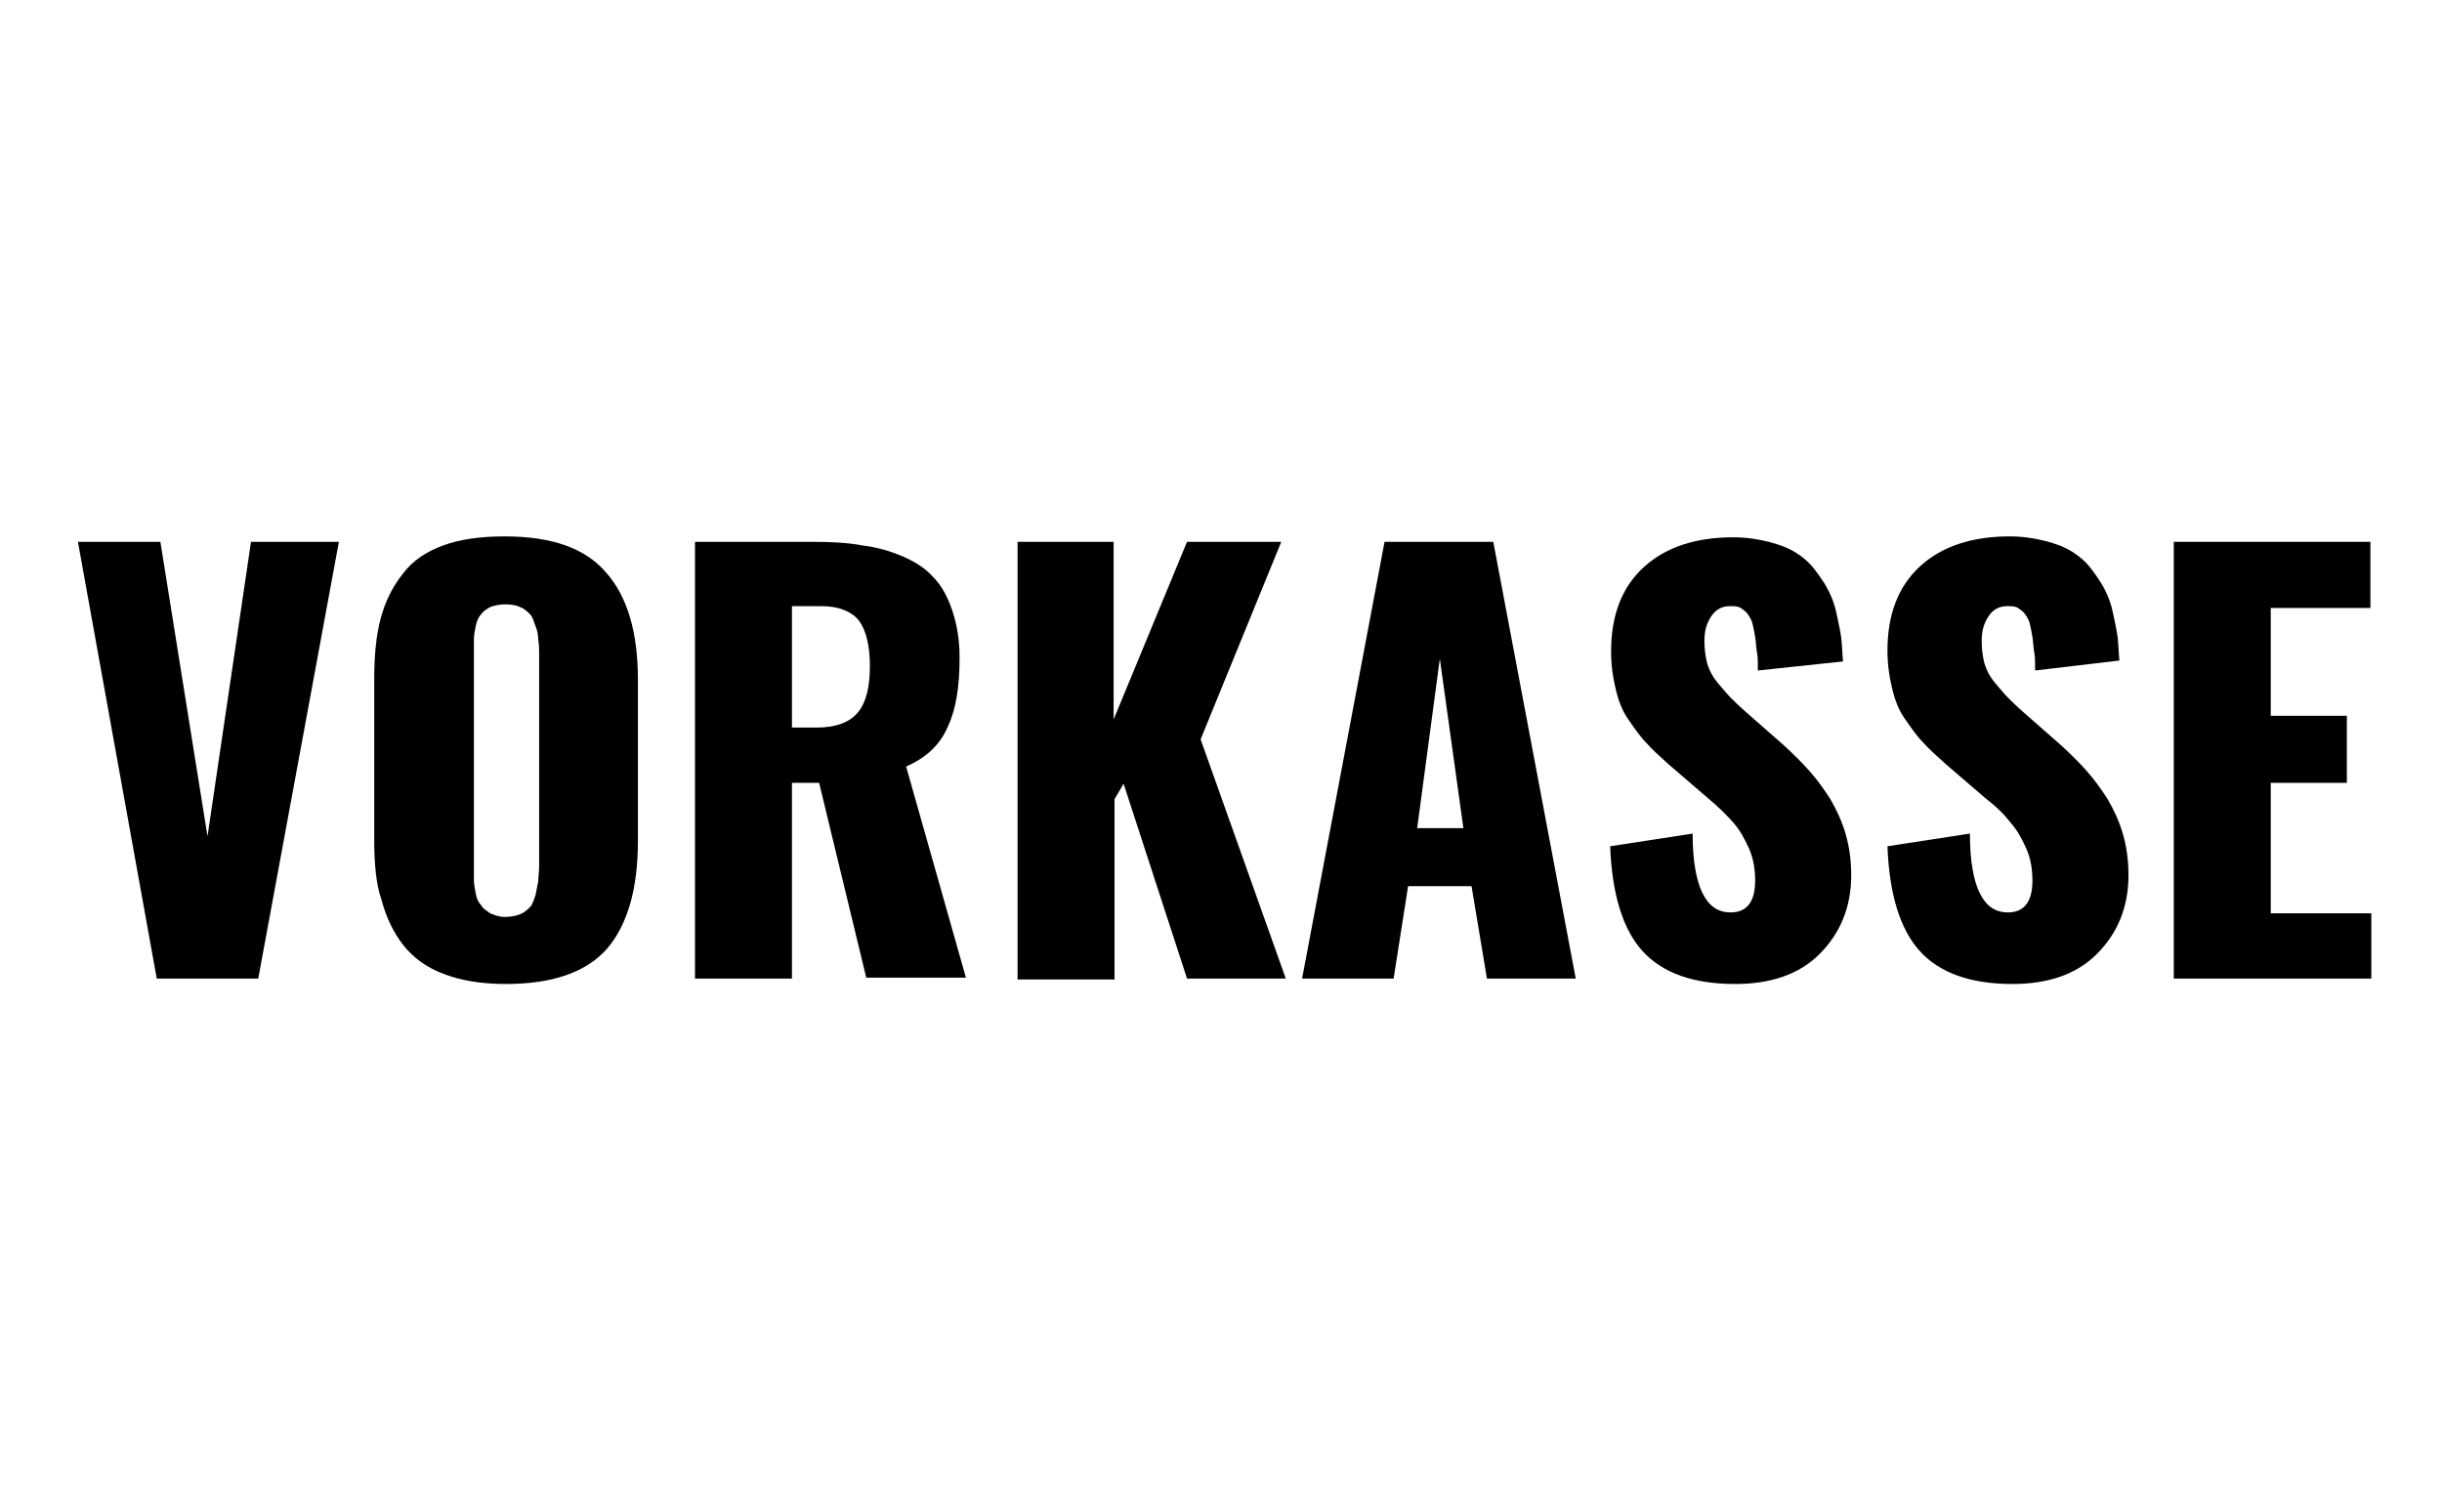 <?xml version="1.0" encoding="utf-8"?>
<!-- Generator: Adobe Illustrator 16.0.0, SVG Export Plug-In . SVG Version: 6.00 Build 0)  -->
<!DOCTYPE svg PUBLIC "-//W3C//DTD SVG 1.1//EN" "http://www.w3.org/Graphics/SVG/1.1/DTD/svg11.dtd">
<svg version="1.1" id="Ebene_7" xmlns="http://www.w3.org/2000/svg" xmlns:xlink="http://www.w3.org/1999/xlink" x="0px" y="0px"
	 width="26.95px" height="16.69px" viewBox="0 0 26.95 16.69" style="enable-background:new 0 0 26.95 16.69;" xml:space="preserve"
	>
<g>
	<path d="M1.73,10.8L0.86,5.98h0.91l0.52,3.25l0.48-3.25h0.97L2.85,10.8H1.73z"/>
	<path d="M5.58,10.86c-0.27,0-0.5-0.04-0.68-0.11c-0.19-0.07-0.34-0.18-0.45-0.32c-0.11-0.14-0.19-0.31-0.24-0.5
		C4.15,9.76,4.13,9.53,4.13,9.27V7.5c0-0.26,0.02-0.48,0.07-0.67s0.13-0.35,0.24-0.49C4.55,6.19,4.7,6.09,4.89,6.02
		s0.42-0.1,0.68-0.1c0.52,0,0.89,0.13,1.12,0.4C6.92,6.58,7.04,6.97,7.04,7.5v1.78c0,0.52-0.11,0.92-0.34,1.19
		C6.47,10.73,6.1,10.86,5.58,10.86z M5.41,10.08c0.05,0.02,0.1,0.04,0.16,0.04s0.12-0.01,0.17-0.03c0.05-0.02,0.08-0.05,0.11-0.08
		c0.03-0.03,0.04-0.08,0.06-0.13c0.01-0.05,0.02-0.11,0.03-0.15c0-0.05,0.01-0.1,0.01-0.17V7.23c0-0.06,0-0.12-0.01-0.17
		c0-0.05-0.01-0.1-0.03-0.15s-0.03-0.1-0.06-0.13C5.82,6.75,5.79,6.72,5.74,6.7C5.7,6.68,5.64,6.67,5.58,6.67S5.46,6.68,5.41,6.7
		C5.37,6.72,5.33,6.75,5.31,6.78C5.28,6.81,5.26,6.86,5.25,6.91s-0.02,0.1-0.02,0.15s0,0.1,0,0.17v2.31c0,0.07,0,0.12,0,0.17
		c0,0.04,0.01,0.1,0.02,0.15c0.01,0.06,0.03,0.1,0.06,0.13C5.33,10.03,5.37,10.05,5.41,10.08z"/>
	<path d="M7.67,10.8V5.98h1.31c0.2,0,0.38,0.01,0.54,0.04c0.16,0.02,0.3,0.06,0.44,0.12s0.25,0.13,0.34,0.23
		c0.09,0.09,0.16,0.22,0.21,0.37c0.05,0.15,0.08,0.32,0.08,0.52c0,0.32-0.04,0.57-0.13,0.76C10.38,8.21,10.23,8.36,10,8.46
		l0.66,2.33h-1.1L9.04,8.64h-0.3v2.16H7.67z M8.74,8.03h0.27c0.22,0,0.37-0.06,0.46-0.17C9.56,7.75,9.6,7.58,9.6,7.35
		c0-0.22-0.04-0.39-0.12-0.5C9.4,6.75,9.26,6.69,9.07,6.69H8.74V8.03z"/>
	<path d="M11.23,10.8V5.98h1.06v1.96l0.81-1.96h1.04l-0.89,2.18l0.94,2.64H13.1l-0.7-2.15l-0.1,0.17v1.99H11.23z"/>
	<path d="M14.37,10.8l0.91-4.82h1.2l0.91,4.82h-0.98l-0.17-1.02h-0.7l-0.16,1.02H14.37z M15.64,9.14h0.51l-0.26-1.87L15.64,9.14z"/>
	<path d="M19.15,10.86c-0.46,0-0.8-0.12-1.02-0.36s-0.34-0.63-0.36-1.16l0.91-0.14c0,0.3,0.04,0.52,0.11,0.66
		c0.07,0.14,0.17,0.21,0.31,0.21c0.18,0,0.27-0.12,0.27-0.35c0-0.13-0.02-0.25-0.07-0.36c-0.05-0.11-0.1-0.2-0.17-0.28
		c-0.07-0.08-0.16-0.17-0.28-0.27l-0.43-0.37c-0.1-0.09-0.19-0.17-0.25-0.24c-0.07-0.07-0.13-0.16-0.2-0.26
		c-0.07-0.1-0.11-0.21-0.14-0.34c-0.03-0.12-0.05-0.26-0.05-0.41c0-0.4,0.12-0.71,0.36-0.93s0.57-0.33,0.99-0.33
		c0.14,0,0.27,0.02,0.39,0.05c0.12,0.03,0.22,0.07,0.3,0.12s0.15,0.11,0.21,0.19c0.06,0.08,0.11,0.15,0.15,0.23
		c0.04,0.08,0.07,0.16,0.09,0.26c0.02,0.1,0.04,0.18,0.05,0.26s0.01,0.16,0.02,0.26L19.4,7.4c0-0.08,0-0.15-0.01-0.2
		s-0.01-0.11-0.02-0.17s-0.02-0.11-0.03-0.15c-0.01-0.04-0.03-0.07-0.05-0.1c-0.02-0.03-0.05-0.05-0.08-0.07s-0.07-0.02-0.12-0.02
		c-0.09,0-0.16,0.04-0.21,0.12c-0.05,0.08-0.07,0.16-0.07,0.26c0,0.09,0.01,0.17,0.03,0.25c0.02,0.07,0.06,0.15,0.12,0.22
		c0.06,0.07,0.1,0.12,0.14,0.16c0.03,0.03,0.09,0.09,0.17,0.16l0.41,0.36c0.11,0.1,0.21,0.2,0.29,0.29c0.08,0.09,0.16,0.2,0.23,0.31
		c0.07,0.12,0.13,0.25,0.17,0.39c0.04,0.14,0.06,0.29,0.06,0.45c0,0.35-0.12,0.64-0.35,0.87S19.53,10.86,19.15,10.86z"/>
	<path d="M22.21,10.86c-0.46,0-0.8-0.12-1.02-0.36s-0.34-0.63-0.36-1.16l0.91-0.14c0,0.3,0.04,0.52,0.11,0.66
		c0.07,0.14,0.17,0.21,0.31,0.21c0.18,0,0.27-0.12,0.27-0.35c0-0.13-0.02-0.25-0.07-0.36c-0.05-0.11-0.1-0.2-0.17-0.28
		C22.12,8.99,22.03,8.9,21.9,8.8l-0.43-0.37c-0.1-0.09-0.19-0.17-0.25-0.24c-0.07-0.07-0.13-0.16-0.2-0.26
		c-0.07-0.1-0.11-0.21-0.14-0.34c-0.03-0.12-0.05-0.26-0.05-0.41c0-0.4,0.12-0.71,0.36-0.93s0.57-0.33,0.99-0.33
		c0.14,0,0.27,0.02,0.39,0.05c0.12,0.03,0.22,0.07,0.3,0.12s0.15,0.11,0.21,0.19c0.06,0.08,0.11,0.15,0.15,0.23
		c0.04,0.08,0.07,0.16,0.09,0.26c0.02,0.1,0.04,0.18,0.05,0.26s0.01,0.16,0.02,0.26L22.46,7.4c0-0.08,0-0.15-0.01-0.2
		s-0.01-0.11-0.02-0.17s-0.02-0.11-0.03-0.15c-0.01-0.04-0.03-0.07-0.05-0.1c-0.02-0.03-0.05-0.05-0.08-0.07s-0.07-0.02-0.12-0.02
		c-0.09,0-0.16,0.04-0.21,0.12c-0.05,0.08-0.07,0.16-0.07,0.26c0,0.09,0.01,0.17,0.03,0.25c0.02,0.07,0.06,0.15,0.12,0.22
		c0.06,0.07,0.1,0.12,0.14,0.16c0.03,0.03,0.09,0.09,0.17,0.16l0.41,0.36c0.11,0.1,0.21,0.2,0.29,0.29c0.08,0.09,0.16,0.2,0.23,0.31
		c0.07,0.12,0.13,0.25,0.17,0.39c0.04,0.14,0.06,0.29,0.06,0.45c0,0.35-0.12,0.64-0.35,0.87S22.59,10.86,22.21,10.86z"/>
	<path d="M23.99,10.8V5.98h2.17v0.73h-1.1V7.9h0.84v0.74h-0.84v1.44h1.11v0.72H23.99z"/>
</g>
<g>
</g>
<g>
</g>
<g>
</g>
<g>
</g>
<g>
</g>
<g>
</g>
<g>
</g>
<g>
</g>
<g>
</g>
<g>
</g>
<g>
</g>
<g>
</g>
<g>
</g>
<g>
</g>
<g>
</g>
<g>
</g>
<g>
</g>
<g>
</g>
<g>
</g>
<g>
</g>
<g>
</g>
<g>
</g>
<g>
</g>
<g>
</g>
</svg>
